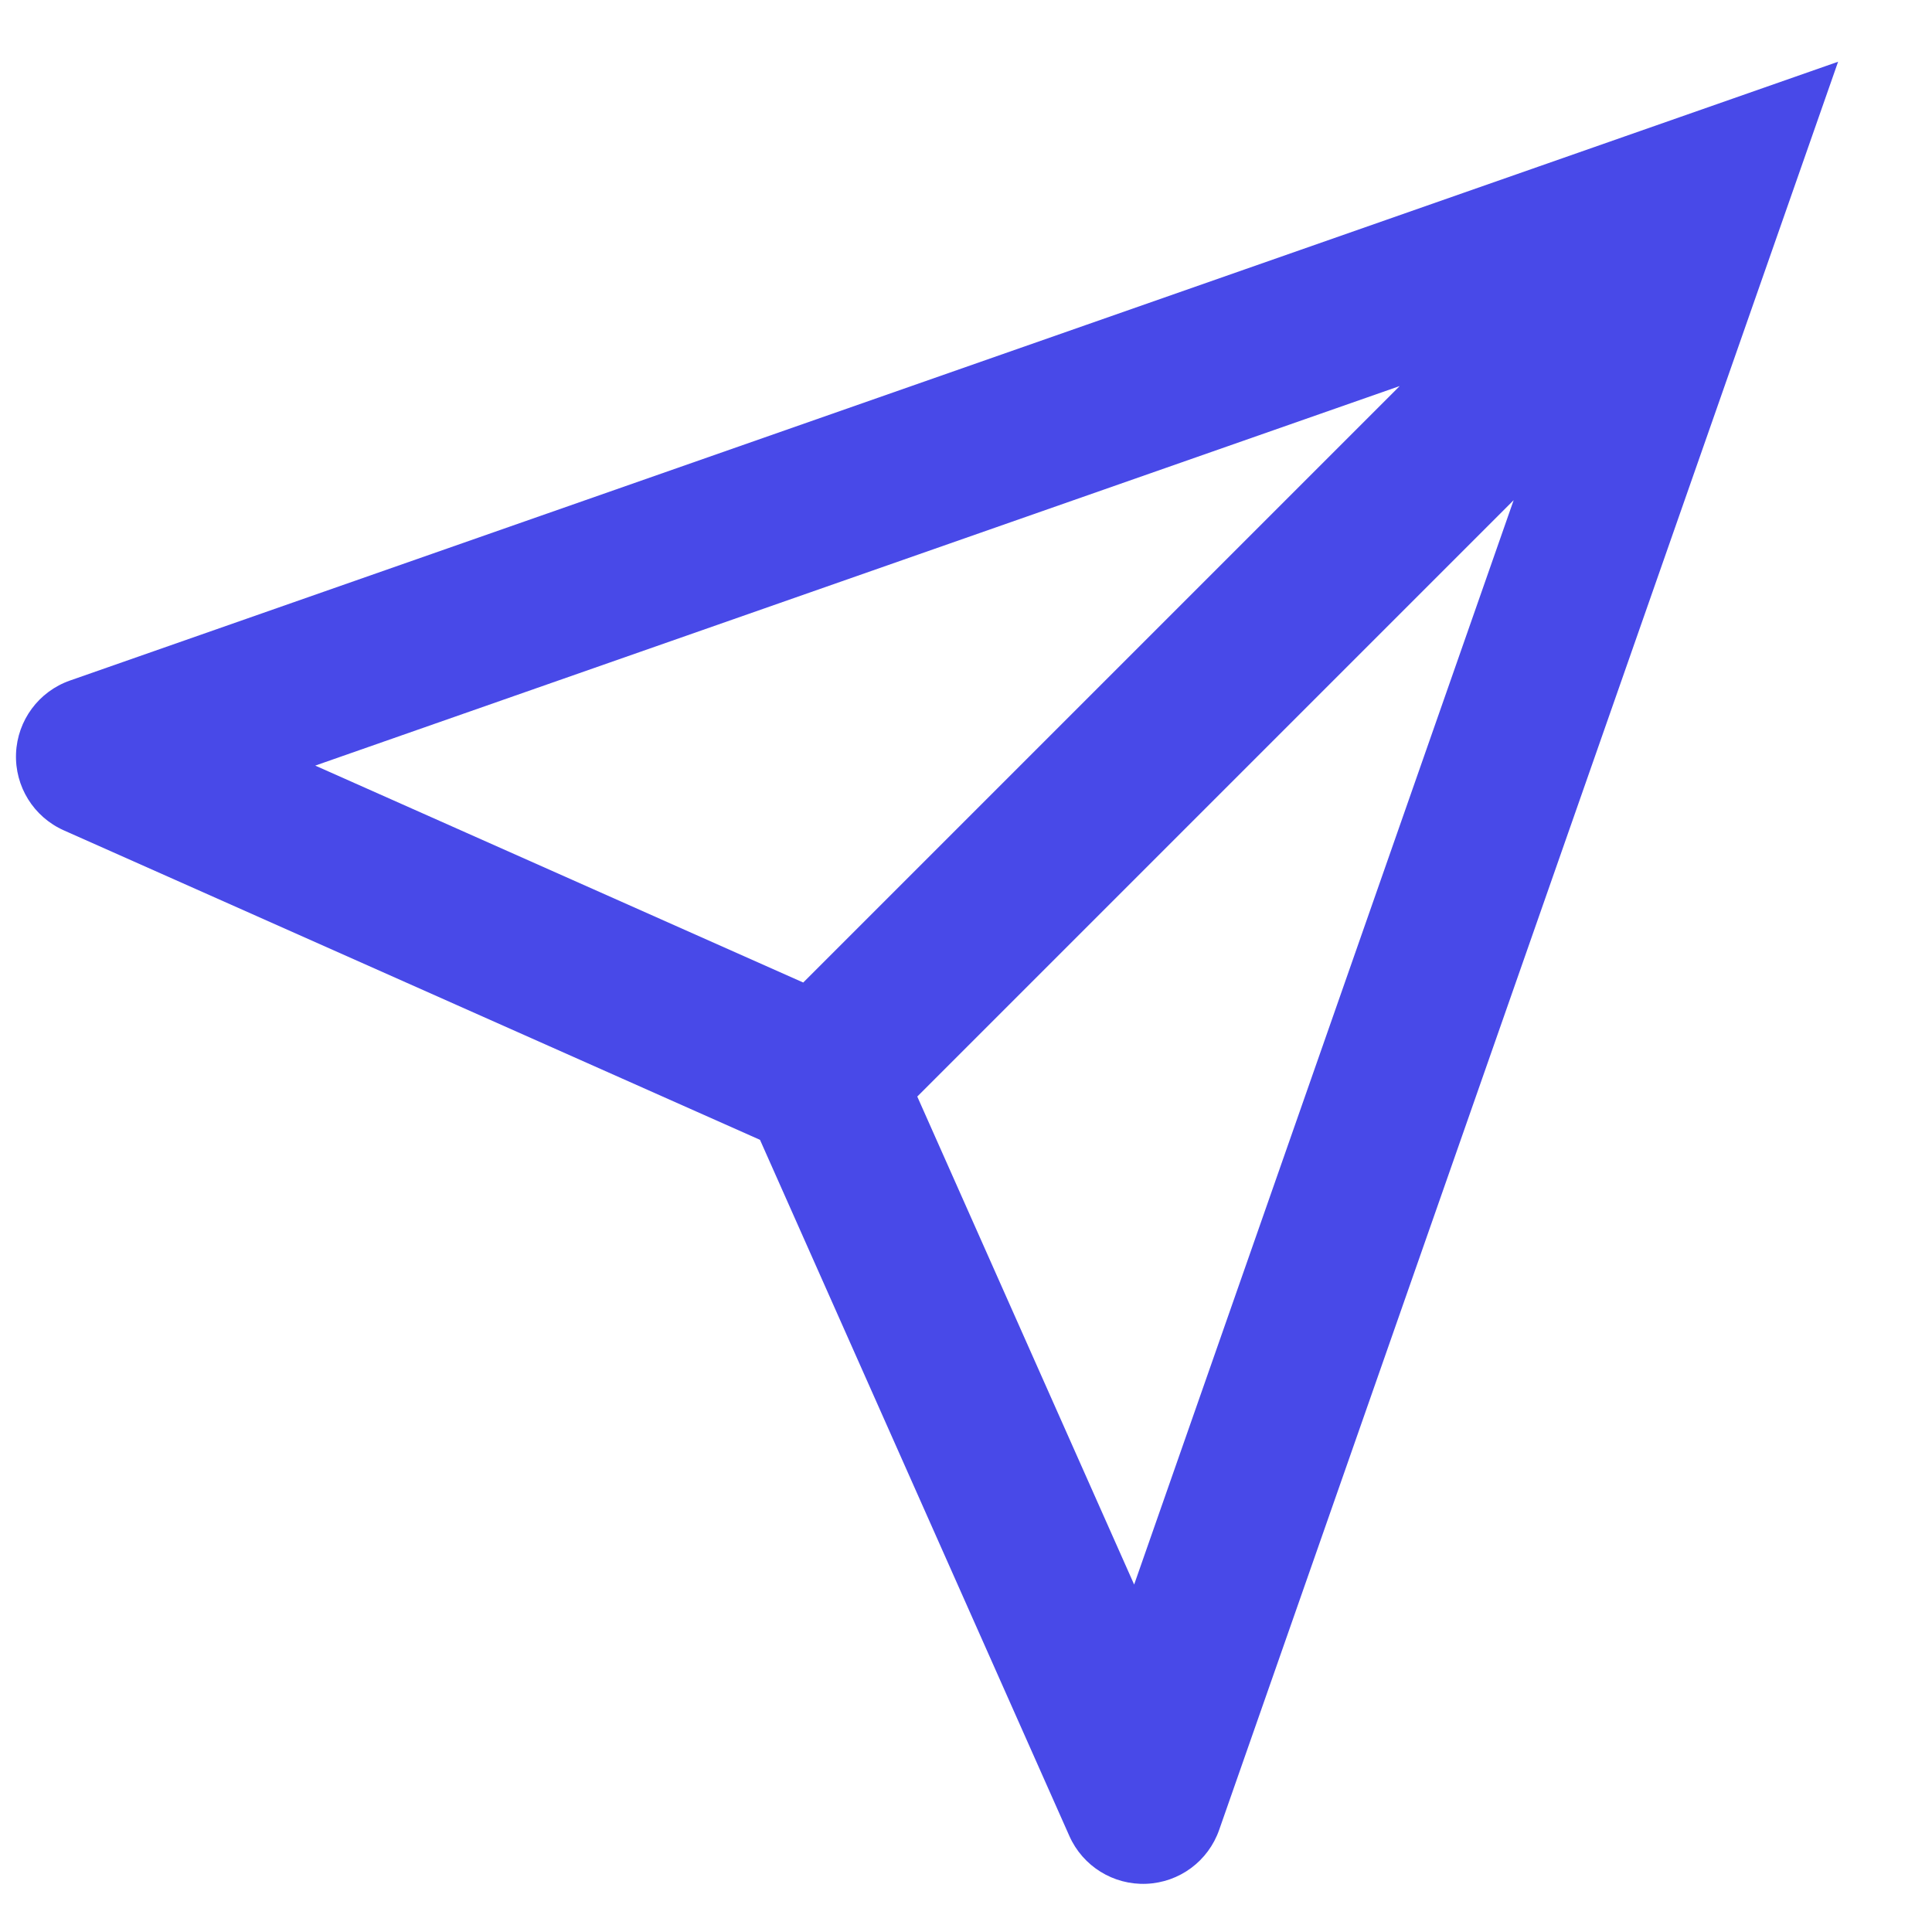 <?xml version="1.0" encoding="utf-8"?>
<svg xmlns="http://www.w3.org/2000/svg" fill="none" height="100%" overflow="visible" preserveAspectRatio="none" style="display: block;" viewBox="0 0 20 20" width="100%">
<path d="M17.667 2L18.455 2.276L19.028 0.639L17.391 1.212L17.667 2ZM11.833 18.667L11.07 19.006C11.209 19.319 11.525 19.515 11.867 19.501C12.21 19.487 12.508 19.266 12.621 18.942L11.833 18.667ZM1 7.833L0.724 7.045C0.401 7.158 0.18 7.457 0.166 7.799C0.152 8.141 0.348 8.457 0.661 8.596L1 7.833ZM17.667 2L17.076 1.41L7.91 10.576L8.5 11.167L9.09 11.757L18.257 2.59L17.667 2ZM17.667 2L16.878 1.724L11.045 18.391L11.833 18.667L12.621 18.942L18.455 2.276L17.667 2ZM11.833 18.667L12.596 18.328L9.263 10.828L8.5 11.167L7.737 11.506L11.07 19.006L11.833 18.667ZM8.5 11.167L8.839 10.404L1.339 7.07L1 7.833L0.661 8.596L8.161 11.93L8.5 11.167ZM1 7.833L1.276 8.621L17.942 2.788L17.667 2L17.391 1.212L0.724 7.045L1 7.833Z" fill="#4849E8" id="Icon"/>
</svg>